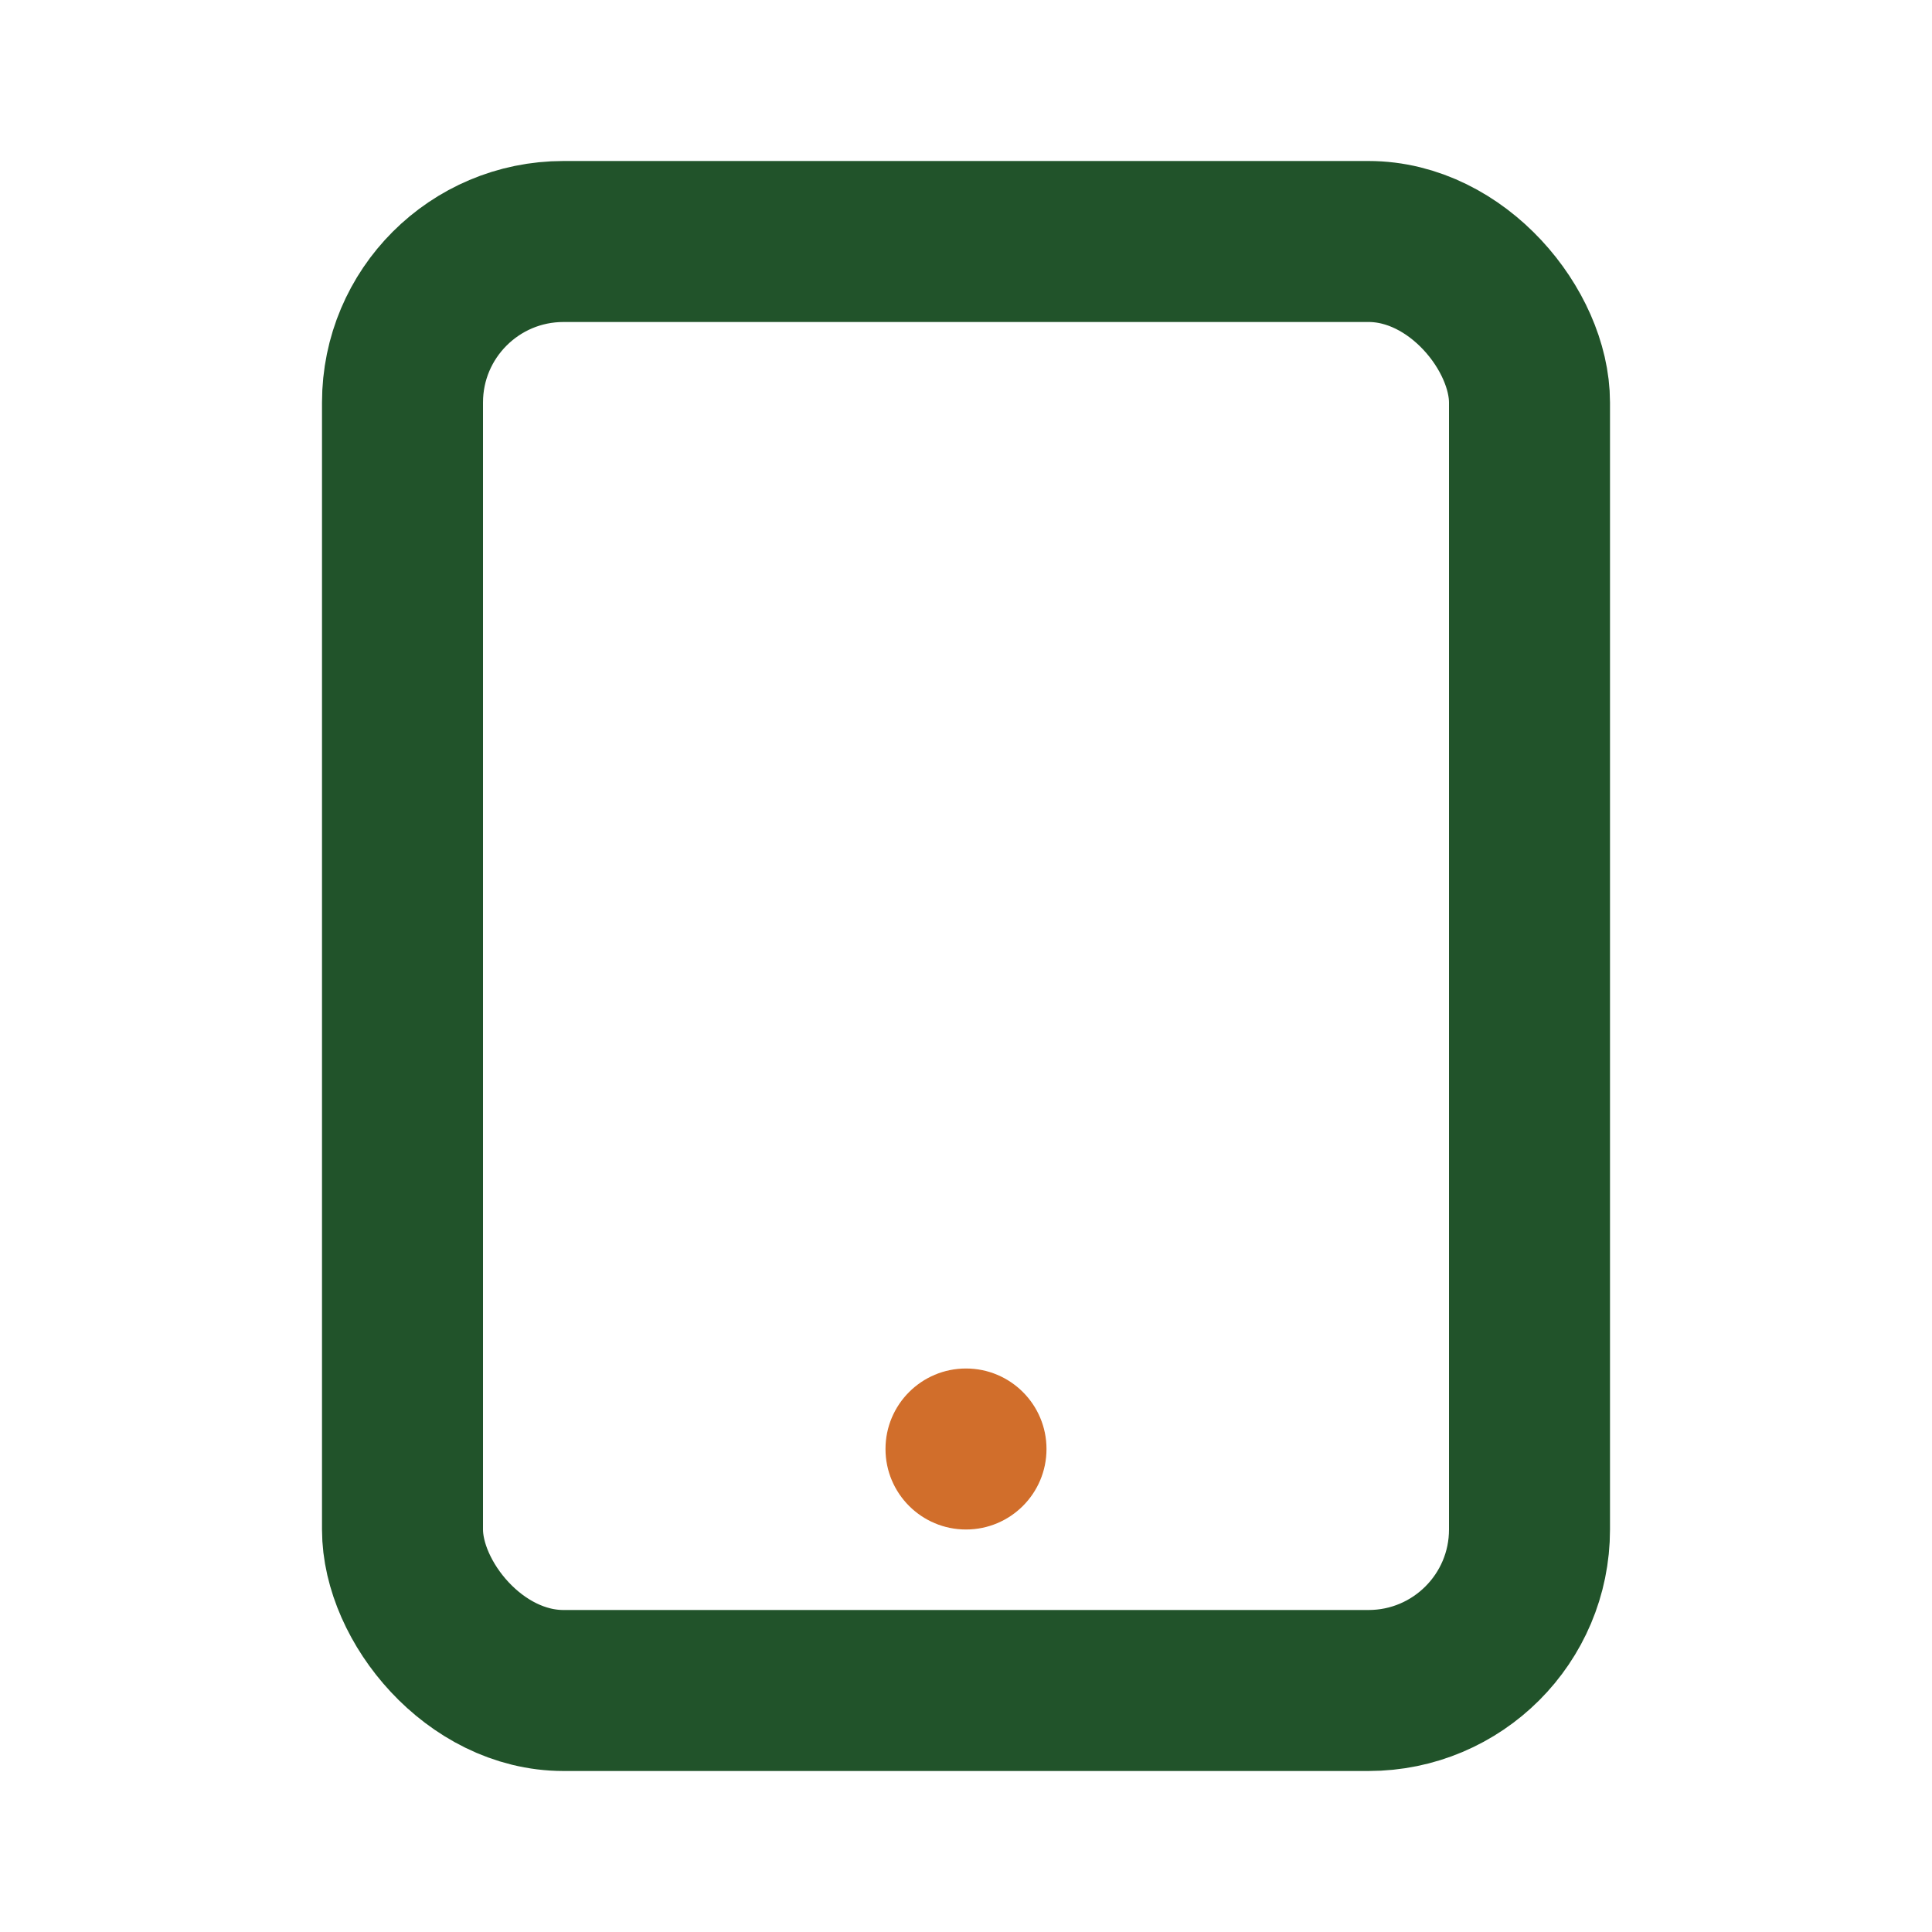<?xml version="1.0" encoding="UTF-8"?>
<svg xmlns="http://www.w3.org/2000/svg" width="24" height="24" viewBox="0 0 24 24"><rect x="5" y="3" width="14" height="18" rx="2" fill="none" stroke="#21532A" stroke-width="2"/><circle cx="12" cy="18" r="1" fill="#D16E2B"/></svg>